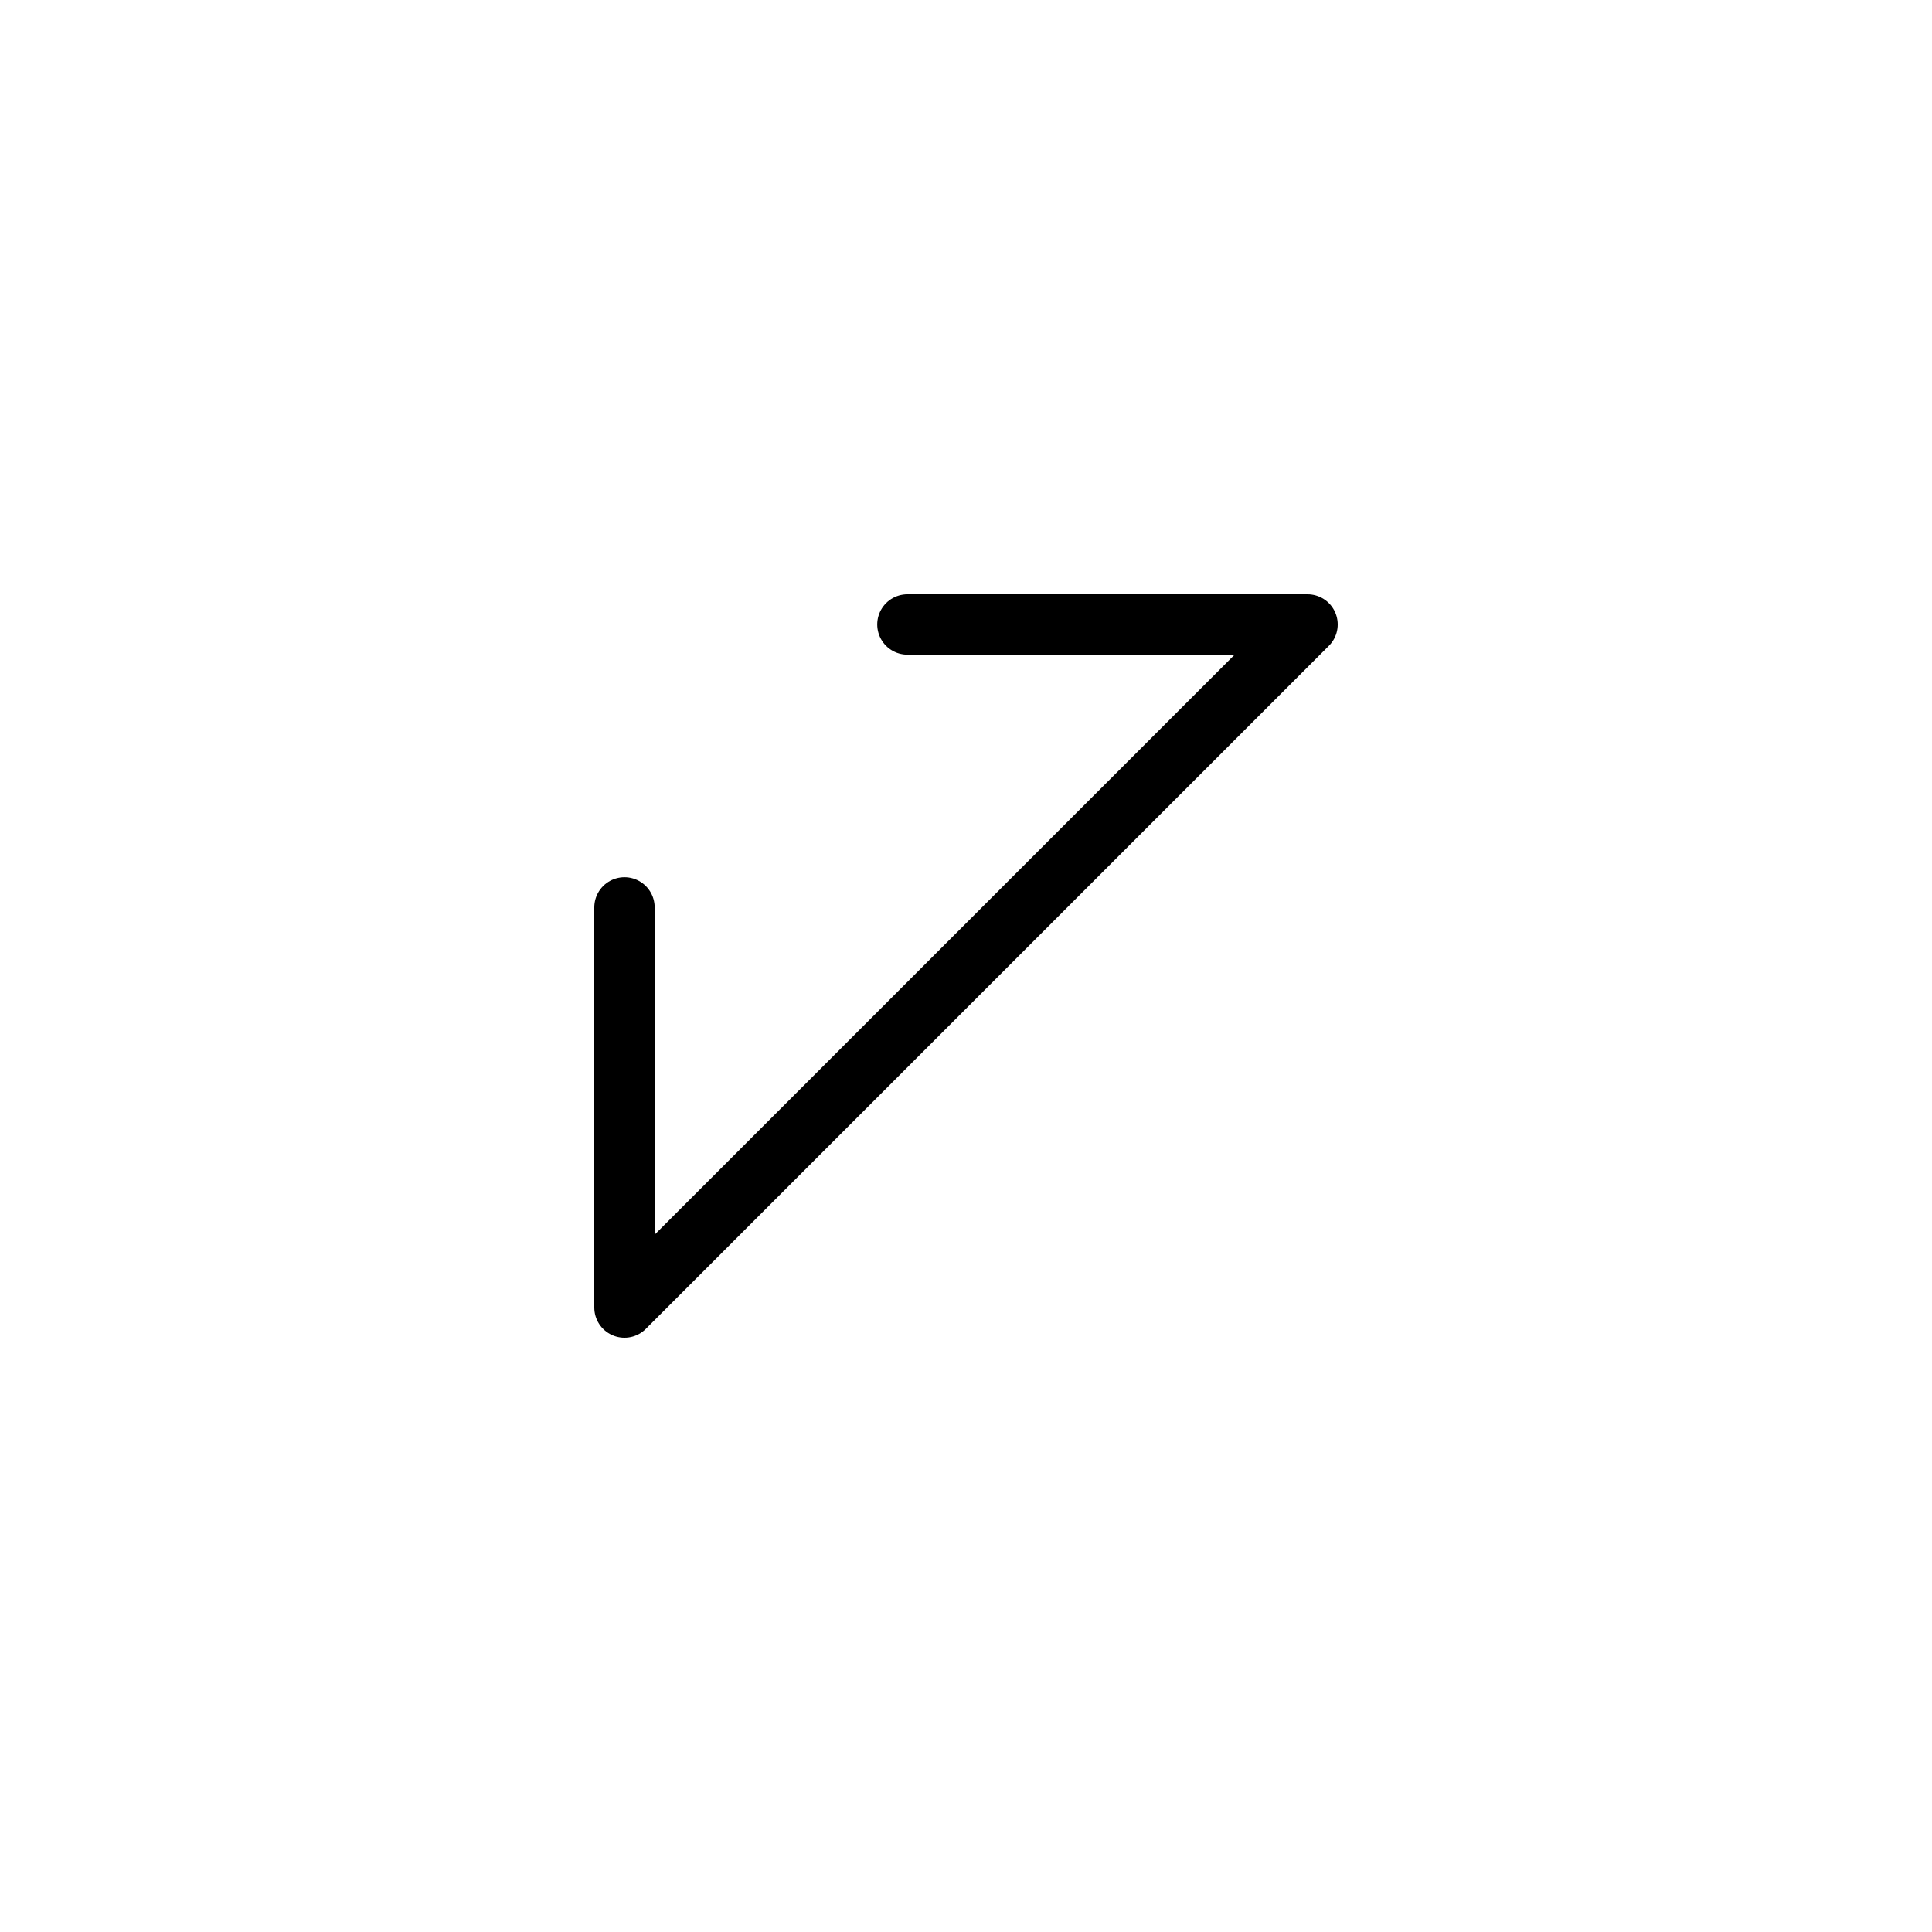 <?xml version="1.0" encoding="UTF-8"?>
<svg xmlns="http://www.w3.org/2000/svg" xmlns:xlink="http://www.w3.org/1999/xlink"
     width="40" height="40" viewBox="-20.0 -20.0 40 40">
<defs>
</defs>
<path d="M0.0,0.0 L-2.929,2.929 L7.071,-7.071 L-1.213,-7.071 M0.0,0.0 L2.929,-2.929 L-7.071,7.071 L-7.071,-1.213" stroke="black" fill="none" stroke-width="1.25" stroke-linecap="round" stroke-linejoin="round" />
</svg>